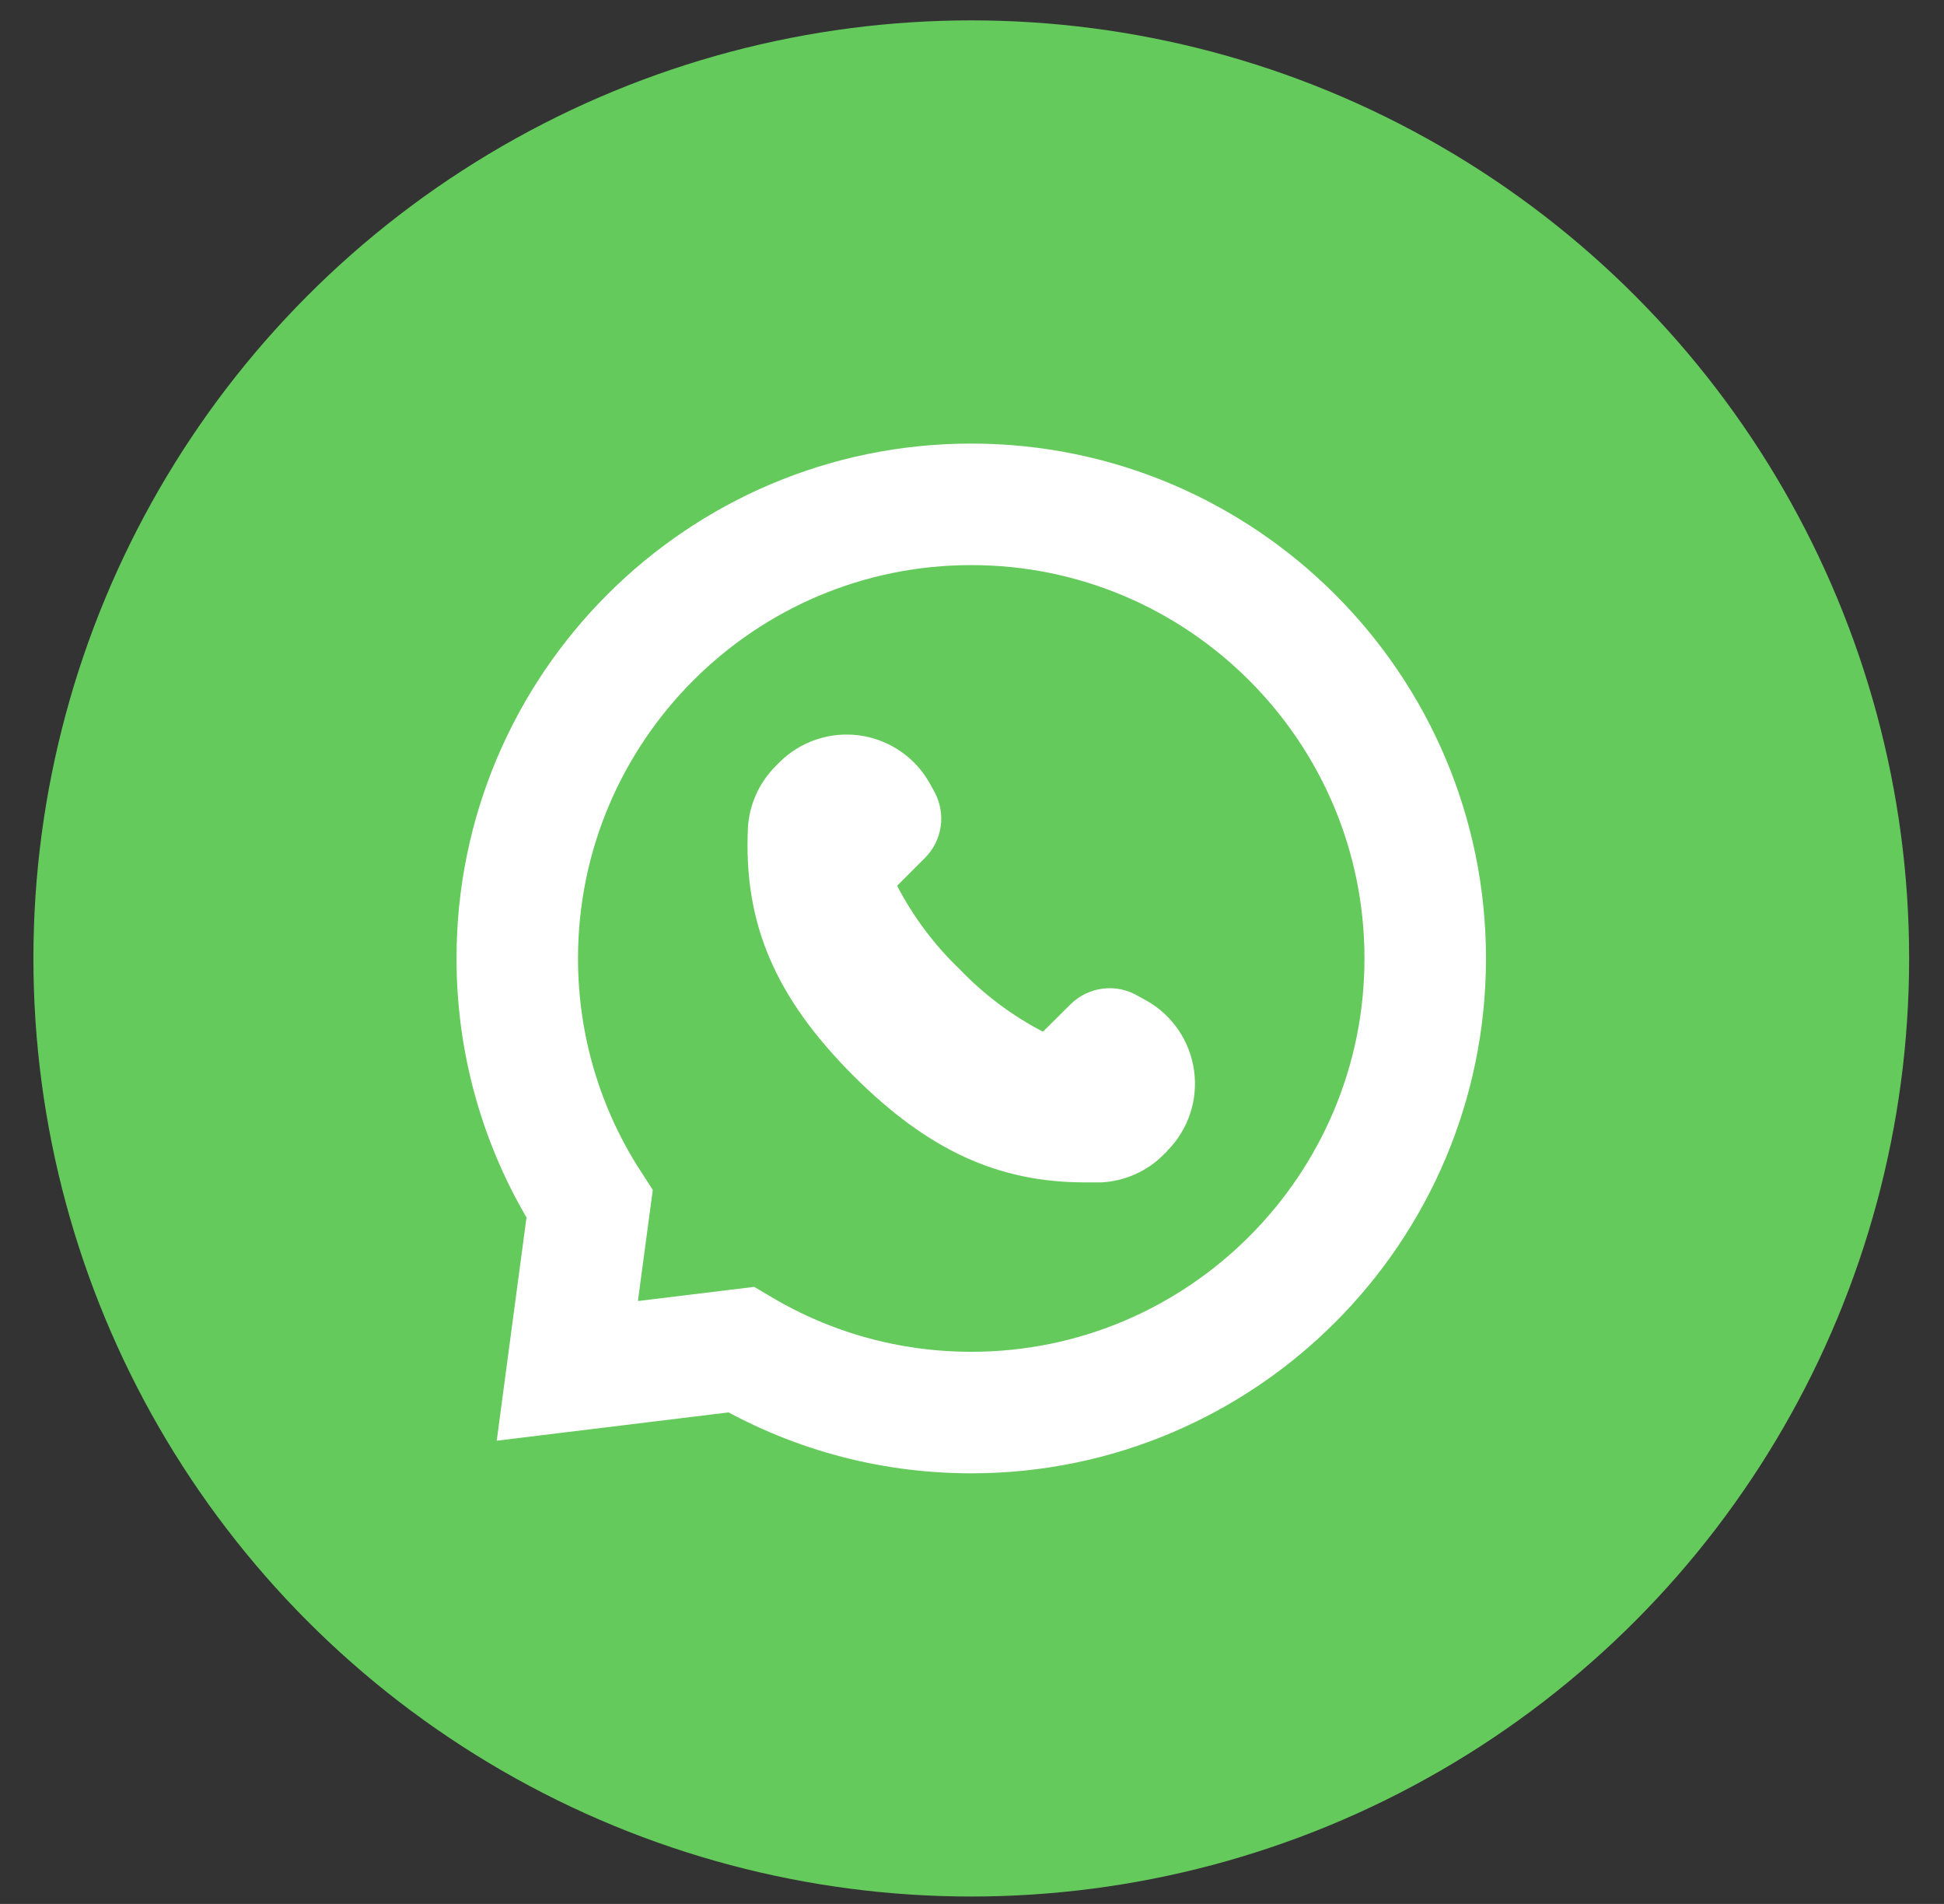 <svg width="48" height="47" viewBox="0 0 48 47" fill="none" xmlns="http://www.w3.org/2000/svg">
<rect x="0" y="0" width="48" height="47" fill="#333333" stroke="none"/>
<circle cx="23.982" cy="23.66" r="23.157" fill="#65CA5C"/>
<path d="M14.264 31.919L14.008 33.841L15.933 33.606L18.297 33.318C19.968 34.306 21.91 34.87 23.984 34.87C30.167 34.87 35.191 29.841 35.191 23.66C35.191 17.478 30.167 12.45 23.984 12.45H23.979C17.797 12.45 12.772 17.477 12.772 23.66C12.772 25.89 13.427 27.975 14.558 29.724L14.264 31.919Z" stroke="white" stroke-width="3"/>
<path d="M28.819 28.416L28.736 28.498C28.326 28.913 27.775 29.158 27.193 29.188H26.786C24.636 29.188 22.907 28.385 21.08 26.564C19.14 24.624 18.359 22.798 18.467 20.451H18.466C18.496 19.869 18.742 19.319 19.156 18.908L19.238 18.825C19.759 18.302 20.495 18.054 21.227 18.155C21.958 18.257 22.599 18.695 22.958 19.34L23.072 19.546H23.072C23.214 19.806 23.269 20.106 23.227 20.4C23.186 20.694 23.05 20.966 22.84 21.177L22.151 21.866C22.549 22.632 23.07 23.328 23.694 23.924C24.291 24.549 24.986 25.07 25.752 25.468L26.436 24.789C26.652 24.577 26.93 24.443 27.23 24.405C27.529 24.368 27.833 24.43 28.093 24.583L28.299 24.696C28.944 25.055 29.382 25.697 29.483 26.428C29.585 27.159 29.337 27.895 28.814 28.416L28.819 28.416Z" fill="white"/>
</svg>
